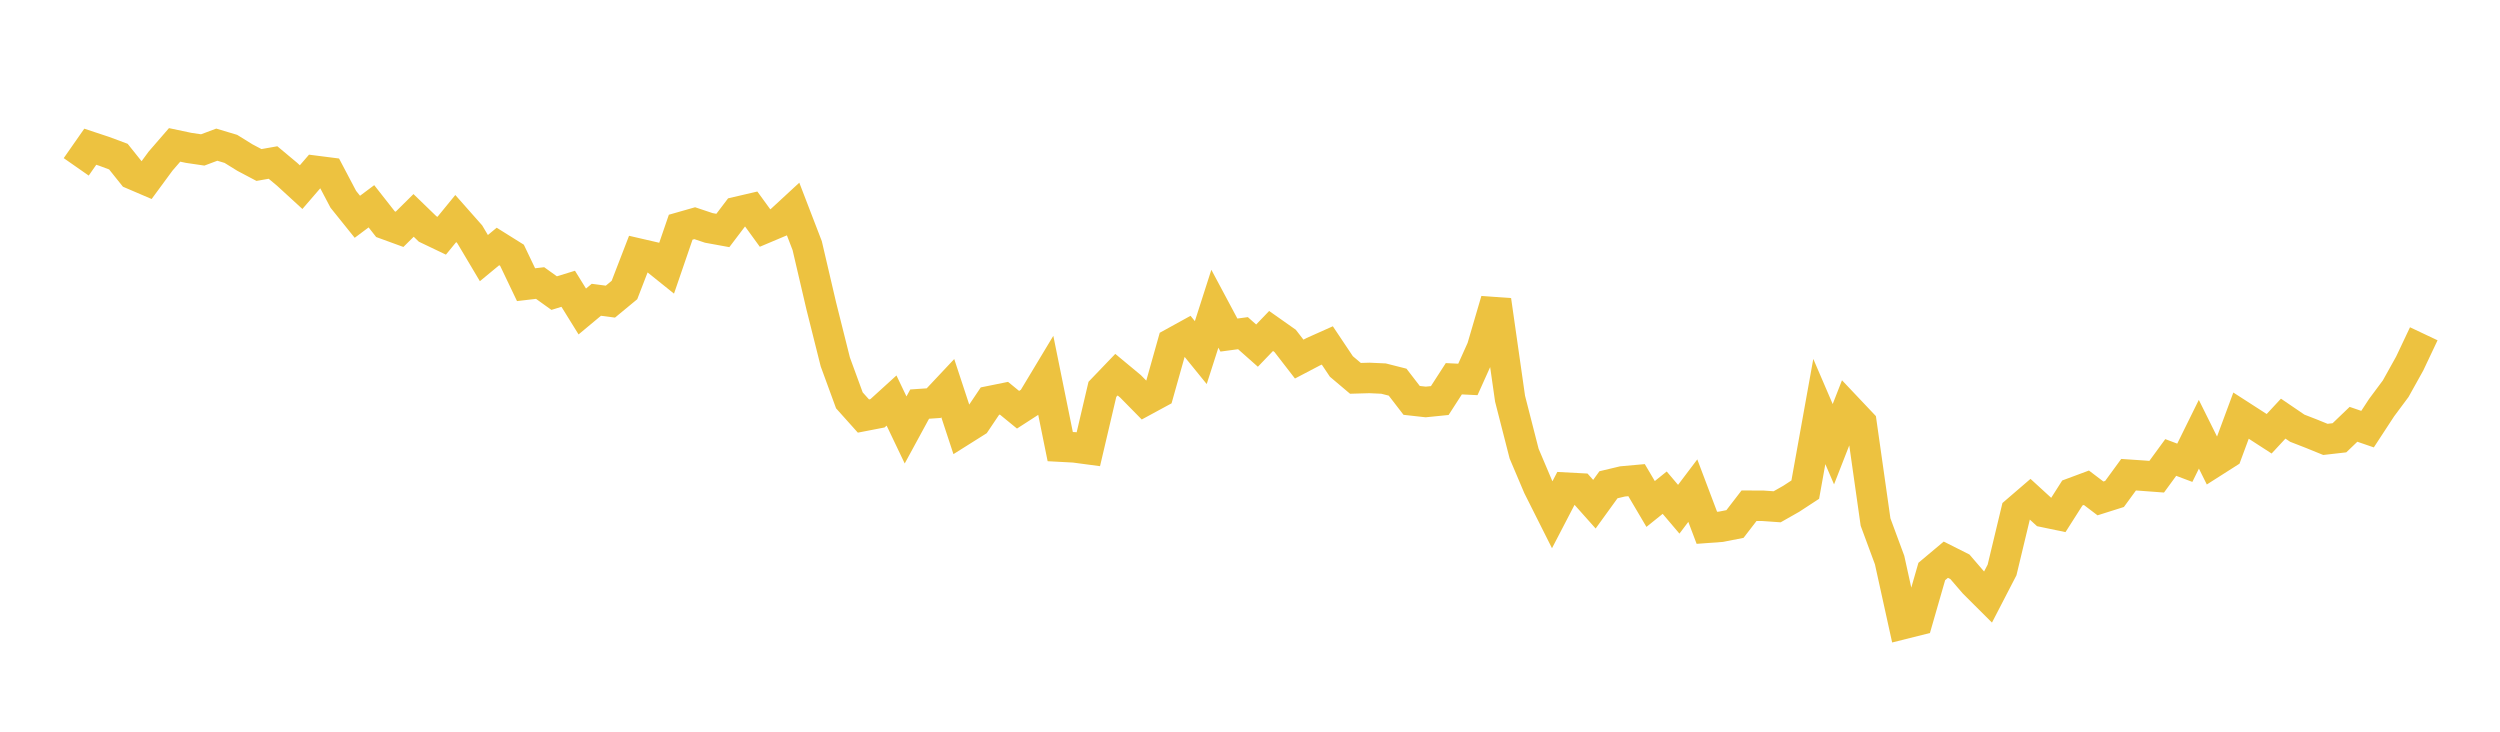 <svg width="164" height="48" xmlns="http://www.w3.org/2000/svg" xmlns:xlink="http://www.w3.org/1999/xlink"><path fill="none" stroke="rgb(237,194,64)" stroke-width="2" d="M5,10.946L5.922,9.625L6.844,9.931L7.766,10.274L8.689,11.428L9.611,11.823L10.533,10.569L11.455,9.505L12.377,9.7L13.299,9.836L14.222,9.49L15.144,9.766L16.066,10.337L16.988,10.824L17.91,10.661L18.832,11.431L19.754,12.276L20.677,11.206L21.599,11.324L22.521,13.074L23.443,14.221L24.365,13.532L25.287,14.707L26.21,15.044L27.132,14.131L28.054,15.023L28.976,15.464L29.898,14.336L30.82,15.378L31.743,16.932L32.665,16.169L33.587,16.746L34.509,18.675L35.431,18.567L36.353,19.228L37.275,18.944L38.198,20.434L39.12,19.666L40.042,19.787L40.964,19.025L41.886,16.637L42.808,16.85L43.731,17.591L44.653,14.905L45.575,14.642L46.497,14.951L47.419,15.119L48.341,13.903L49.263,13.688L50.186,14.958L51.108,14.569L52.03,13.718L52.952,16.113L53.874,20.065L54.796,23.743L55.719,26.263L56.641,27.292L57.563,27.113L58.485,26.275L59.407,28.205L60.329,26.509L61.251,26.446L62.174,25.464L63.096,28.264L64.018,27.684L64.94,26.312L65.862,26.125L66.784,26.879L67.707,26.283L68.629,24.75L69.551,29.298L70.473,29.347L71.395,29.47L72.317,25.541L73.24,24.579L74.162,25.344L75.084,26.281L76.006,25.781L76.928,22.504L77.85,21.996L78.772,23.131L79.695,20.253L80.617,21.98L81.539,21.856L82.461,22.673L83.383,21.712L84.305,22.362L85.228,23.556L86.15,23.073L87.072,22.661L87.994,24.04L88.916,24.819L89.838,24.793L90.76,24.835L91.683,25.069L92.605,26.266L93.527,26.369L94.449,26.276L95.371,24.846L96.293,24.891L97.216,22.84L98.138,19.695L99.06,26.155L99.982,29.758L100.904,31.932L101.826,33.767L102.749,31.992L103.671,32.041L104.593,33.076L105.515,31.801L106.437,31.581L107.359,31.498L108.281,33.061L109.204,32.319L110.126,33.406L111.048,32.185L111.97,34.624L112.892,34.556L113.814,34.375L114.737,33.176L115.659,33.18L116.581,33.245L117.503,32.722L118.425,32.12L119.347,26.996L120.269,29.14L121.192,26.778L122.114,27.753L123.036,34.246L123.958,36.74L124.88,40.927L125.802,40.696L126.725,37.49L127.647,36.716L128.569,37.18L129.491,38.251L130.413,39.17L131.335,37.388L132.257,33.545L133.18,32.751L134.102,33.595L135.024,33.787L135.946,32.339L136.868,31.996L137.79,32.696L138.713,32.404L139.635,31.141L140.557,31.203L141.479,31.272L142.401,30.01L143.323,30.358L144.246,28.487L145.168,30.342L146.09,29.755L147.012,27.265L147.934,27.859L148.856,28.455L149.778,27.462L150.701,28.09L151.623,28.449L152.545,28.824L153.467,28.719L154.389,27.835L155.311,28.151L156.234,26.739L157.156,25.5L158.078,23.844L159,21.896"></path></svg>
